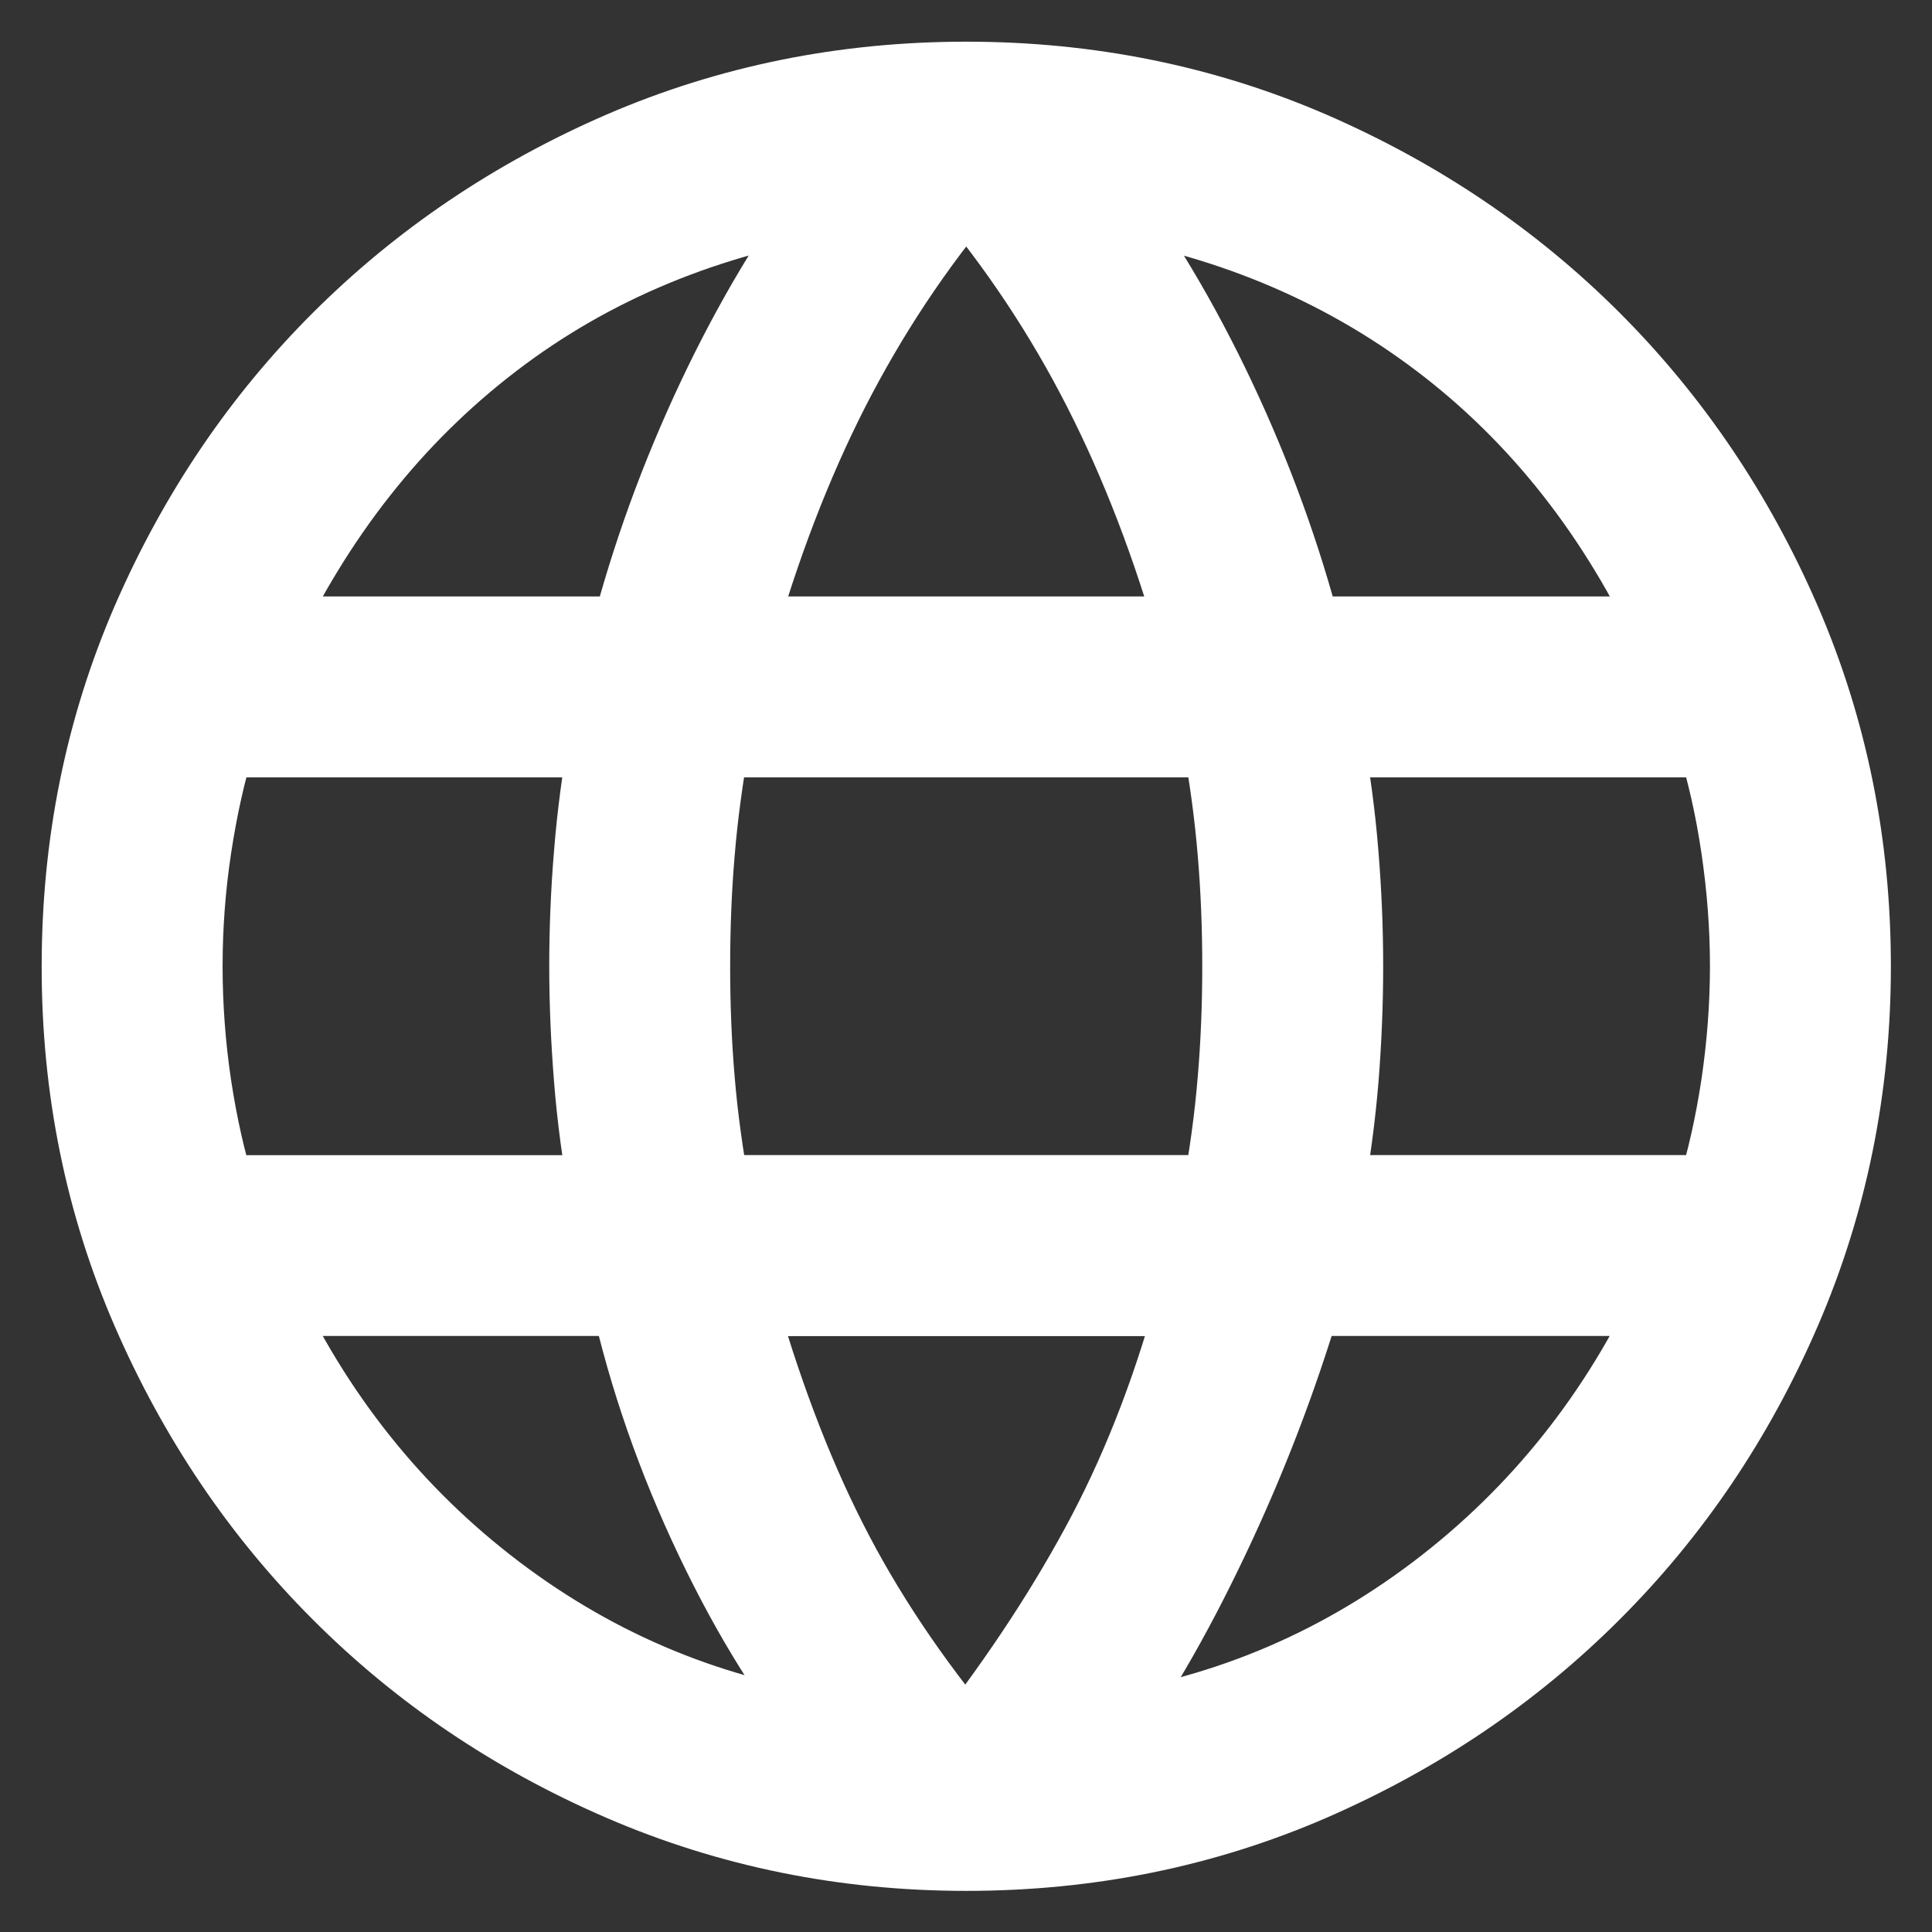 <svg width="14" height="14" viewBox="0 0 14 14" fill="none" xmlns="http://www.w3.org/2000/svg">
<rect x="0" y="0" width="14" height="14" fill="#333333" stroke="none"/>
<path d="M7.002 13.402C6.121 13.402 5.291 13.233 4.513 12.897C3.734 12.56 3.056 12.102 2.479 11.524C1.901 10.946 1.444 10.268 1.106 9.49C0.769 8.713 0.601 7.883 0.602 7.002C0.602 6.118 0.77 5.288 1.106 4.511C1.444 3.733 1.901 3.056 2.479 2.479C3.057 1.902 3.735 1.444 4.513 1.106C5.291 0.77 6.121 0.602 7.002 0.602C7.885 0.602 8.716 0.77 9.493 1.106C10.27 1.444 10.947 1.901 11.525 2.479C12.102 3.057 12.56 3.734 12.897 4.511C13.233 5.288 13.402 6.118 13.402 7.002C13.402 7.882 13.233 8.712 12.897 9.49C12.56 10.269 12.102 10.947 11.524 11.524C10.946 12.102 10.269 12.559 9.493 12.897C8.716 13.234 7.886 13.402 7.002 13.402ZM7.002 12.696C7.419 12.16 7.763 11.633 8.034 11.117C8.305 10.6 8.525 10.022 8.695 9.382H5.308C5.497 10.058 5.721 10.654 5.983 11.171C6.244 11.688 6.584 12.196 7.002 12.696ZM6.096 12.589C5.764 12.198 5.462 11.715 5.188 11.139C4.914 10.563 4.71 9.977 4.576 9.381H1.849C2.257 10.265 2.834 10.99 3.582 11.557C4.33 12.123 5.168 12.467 6.096 12.589ZM7.907 12.589C8.835 12.467 9.673 12.123 10.421 11.557C11.169 10.99 11.747 10.265 12.154 9.381H9.428C9.248 9.986 9.021 10.577 8.747 11.152C8.473 11.728 8.193 12.208 7.907 12.589ZM1.559 8.671H4.428C4.374 8.379 4.336 8.094 4.314 7.817C4.292 7.541 4.28 7.269 4.28 7.002C4.28 6.734 4.291 6.462 4.314 6.186C4.336 5.91 4.374 5.625 4.427 5.333H1.559C1.482 5.579 1.422 5.848 1.378 6.138C1.334 6.428 1.313 6.716 1.313 7.002C1.313 7.287 1.334 7.575 1.377 7.866C1.421 8.156 1.481 8.425 1.559 8.671ZM5.139 8.67H8.864C8.918 8.378 8.956 8.099 8.978 7.831C9.001 7.563 9.012 7.287 9.012 7.002C9.012 6.716 9.001 6.44 8.978 6.172C8.956 5.905 8.918 5.625 8.865 5.333H5.138C5.085 5.625 5.047 5.905 5.025 6.172C5.002 6.44 4.991 6.716 4.991 7.002C4.991 7.287 5.002 7.563 5.025 7.831C5.047 8.098 5.086 8.378 5.139 8.67ZM9.576 8.67H12.444C12.522 8.424 12.582 8.156 12.626 7.866C12.669 7.575 12.691 7.287 12.691 7.002C12.691 6.716 12.669 6.428 12.626 6.138C12.583 5.847 12.522 5.579 12.444 5.333H9.575C9.629 5.625 9.667 5.909 9.689 6.186C9.712 6.463 9.723 6.735 9.723 7.002C9.723 7.268 9.712 7.54 9.69 7.817C9.667 8.094 9.629 8.378 9.576 8.67ZM9.428 4.622H12.154C11.738 3.72 11.167 2.994 10.442 2.446C9.717 1.898 8.872 1.549 7.907 1.4C8.239 1.837 8.537 2.336 8.802 2.898C9.067 3.46 9.276 4.035 9.428 4.622ZM5.308 4.622H8.695C8.507 3.955 8.275 3.351 8 2.812C7.725 2.272 7.392 1.771 7.002 1.307C6.611 1.77 6.279 2.272 6.003 2.812C5.728 3.352 5.496 3.955 5.308 4.622ZM1.85 4.622H4.576C4.728 4.035 4.937 3.461 5.202 2.898C5.467 2.336 5.765 1.837 6.097 1.4C5.123 1.55 4.276 1.901 3.556 2.453C2.835 3.005 2.266 3.728 1.849 4.621" fill="white"/>
<path d="M1.85 4.622H4.576C4.728 4.035 4.937 3.461 5.202 2.898C5.467 2.336 5.765 1.837 6.097 1.4C5.123 1.55 4.276 1.901 3.556 2.453C2.835 3.005 2.266 3.728 1.849 4.621M7.002 13.402C6.121 13.402 5.291 13.233 4.513 12.897C3.734 12.56 3.056 12.102 2.479 11.524C1.901 10.946 1.444 10.268 1.106 9.49C0.769 8.713 0.601 7.883 0.602 7.002C0.602 6.118 0.77 5.288 1.106 4.511C1.444 3.733 1.901 3.056 2.479 2.479C3.057 1.902 3.735 1.444 4.513 1.106C5.291 0.77 6.121 0.602 7.002 0.602C7.885 0.602 8.716 0.77 9.493 1.106C10.27 1.444 10.947 1.901 11.525 2.479C12.102 3.057 12.56 3.734 12.897 4.511C13.233 5.288 13.402 6.118 13.402 7.002C13.402 7.882 13.233 8.712 12.897 9.49C12.56 10.269 12.102 10.947 11.524 11.524C10.946 12.102 10.269 12.559 9.493 12.897C8.716 13.234 7.886 13.402 7.002 13.402ZM7.002 12.696C7.419 12.16 7.763 11.633 8.034 11.117C8.305 10.6 8.525 10.022 8.695 9.382H5.308C5.497 10.058 5.721 10.654 5.983 11.171C6.244 11.688 6.584 12.196 7.002 12.696ZM6.096 12.589C5.764 12.198 5.462 11.715 5.188 11.139C4.914 10.563 4.71 9.977 4.576 9.381H1.849C2.257 10.265 2.834 10.99 3.582 11.557C4.33 12.123 5.168 12.467 6.096 12.589ZM7.907 12.589C8.835 12.467 9.673 12.123 10.421 11.557C11.169 10.99 11.747 10.265 12.154 9.381H9.428C9.248 9.986 9.021 10.577 8.747 11.152C8.473 11.728 8.193 12.208 7.907 12.589ZM1.559 8.671H4.428C4.374 8.379 4.336 8.094 4.314 7.817C4.292 7.541 4.28 7.269 4.28 7.002C4.28 6.734 4.291 6.462 4.314 6.186C4.336 5.91 4.374 5.625 4.427 5.333H1.559C1.482 5.579 1.422 5.848 1.378 6.138C1.334 6.428 1.313 6.716 1.313 7.002C1.313 7.287 1.334 7.575 1.377 7.866C1.421 8.156 1.481 8.425 1.559 8.671ZM5.139 8.67H8.864C8.918 8.378 8.956 8.099 8.978 7.831C9.001 7.563 9.012 7.287 9.012 7.002C9.012 6.716 9.001 6.44 8.978 6.172C8.956 5.905 8.918 5.625 8.865 5.333H5.138C5.085 5.625 5.047 5.905 5.025 6.172C5.002 6.44 4.991 6.716 4.991 7.002C4.991 7.287 5.002 7.563 5.025 7.831C5.047 8.098 5.086 8.378 5.139 8.67ZM9.576 8.67H12.444C12.522 8.424 12.582 8.156 12.626 7.866C12.669 7.575 12.691 7.287 12.691 7.002C12.691 6.716 12.669 6.428 12.626 6.138C12.583 5.847 12.522 5.579 12.444 5.333H9.575C9.629 5.625 9.667 5.909 9.689 6.186C9.712 6.463 9.723 6.735 9.723 7.002C9.723 7.268 9.712 7.54 9.69 7.817C9.667 8.094 9.629 8.378 9.576 8.67ZM9.428 4.622H12.154C11.738 3.72 11.167 2.994 10.442 2.446C9.717 1.898 8.872 1.549 7.907 1.4C8.239 1.837 8.537 2.336 8.802 2.898C9.067 3.46 9.276 4.035 9.428 4.622ZM5.308 4.622H8.695C8.507 3.955 8.275 3.351 8 2.812C7.725 2.272 7.392 1.771 7.002 1.307C6.611 1.77 6.279 2.272 6.003 2.812C5.728 3.352 5.496 3.955 5.308 4.622Z" stroke="white" stroke-width="0.6"/>
</svg>
